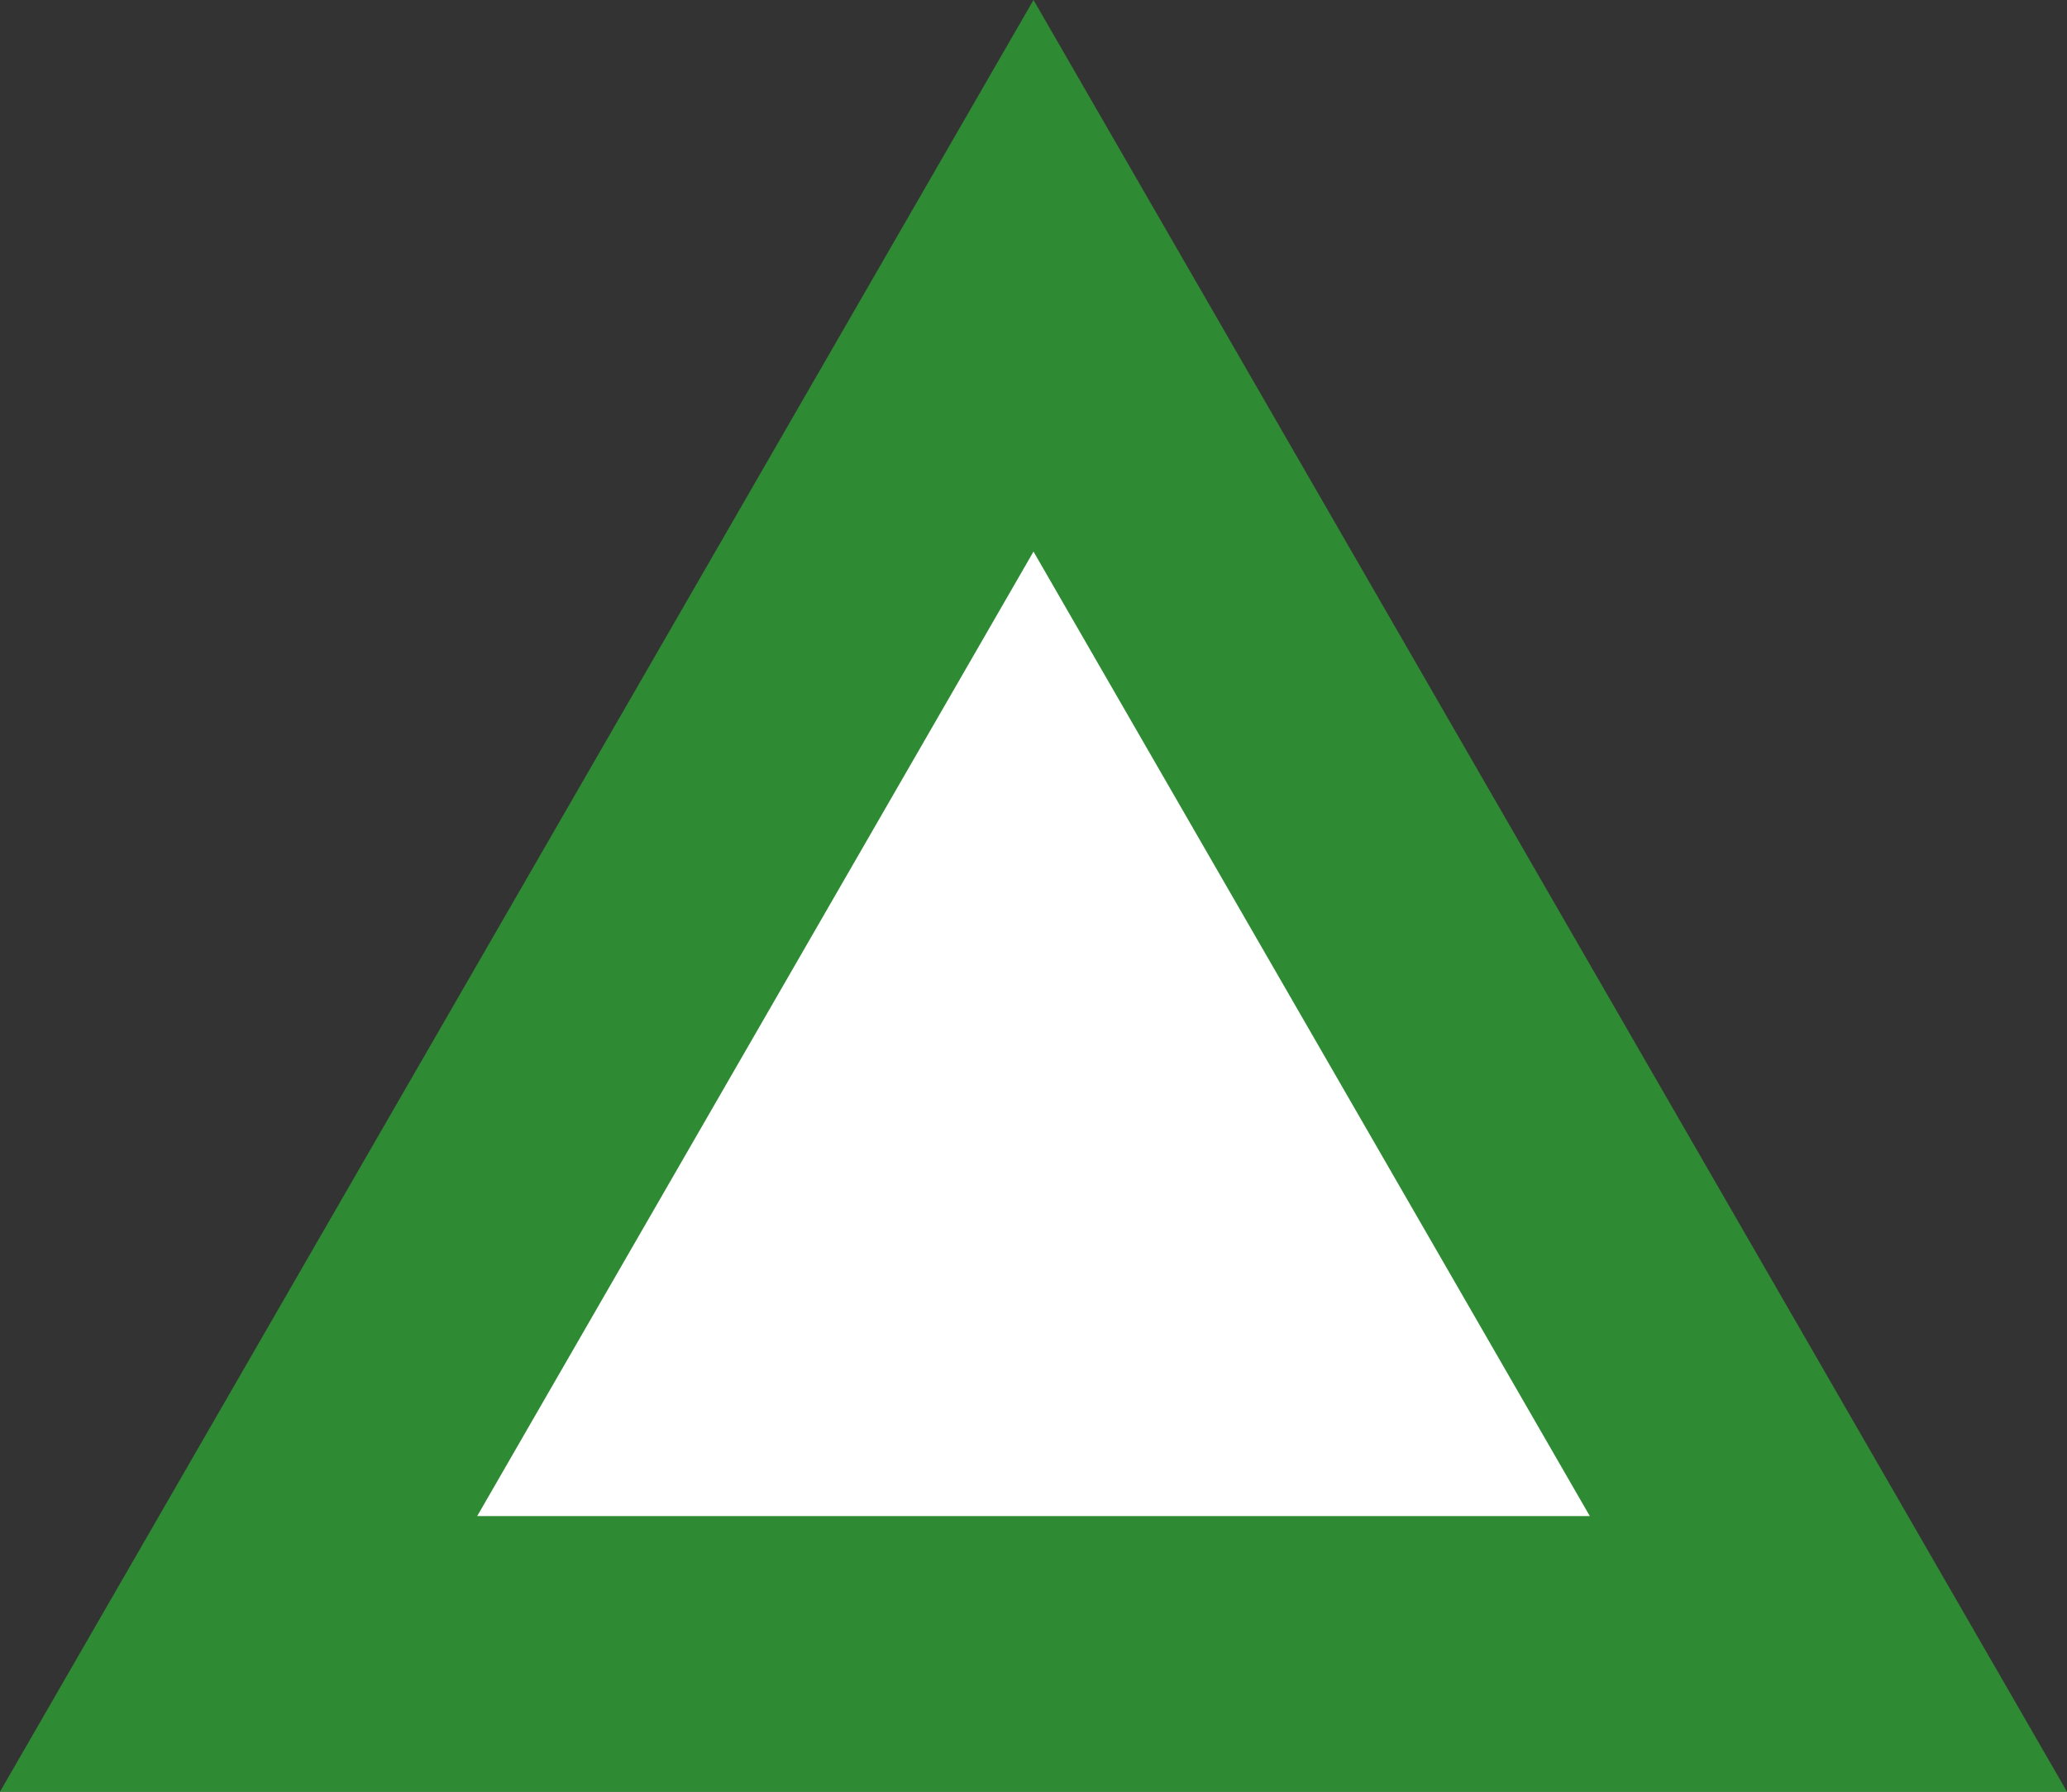 <svg xmlns="http://www.w3.org/2000/svg" width="30" height="26" viewBox="0 0 30 26">
  <rect x="0" y="0" width="30" height="26" fill="#333333" stroke="none"/>
  <g id="多角形_22" data-name="多角形 22" fill="#fff">
    <path d="M 26.537 24 L 3.463 24 L 15 4.002 L 26.537 24 Z" stroke="none"/>
    <path d="M 15 8.004 L 6.926 22 L 23.074 22 L 15 8.004 M 15 0 L 30 26 L 1.9073486328125e-06 26 L 15 0 Z" stroke="none" fill="#2f8b33"/>
  </g>
</svg>
